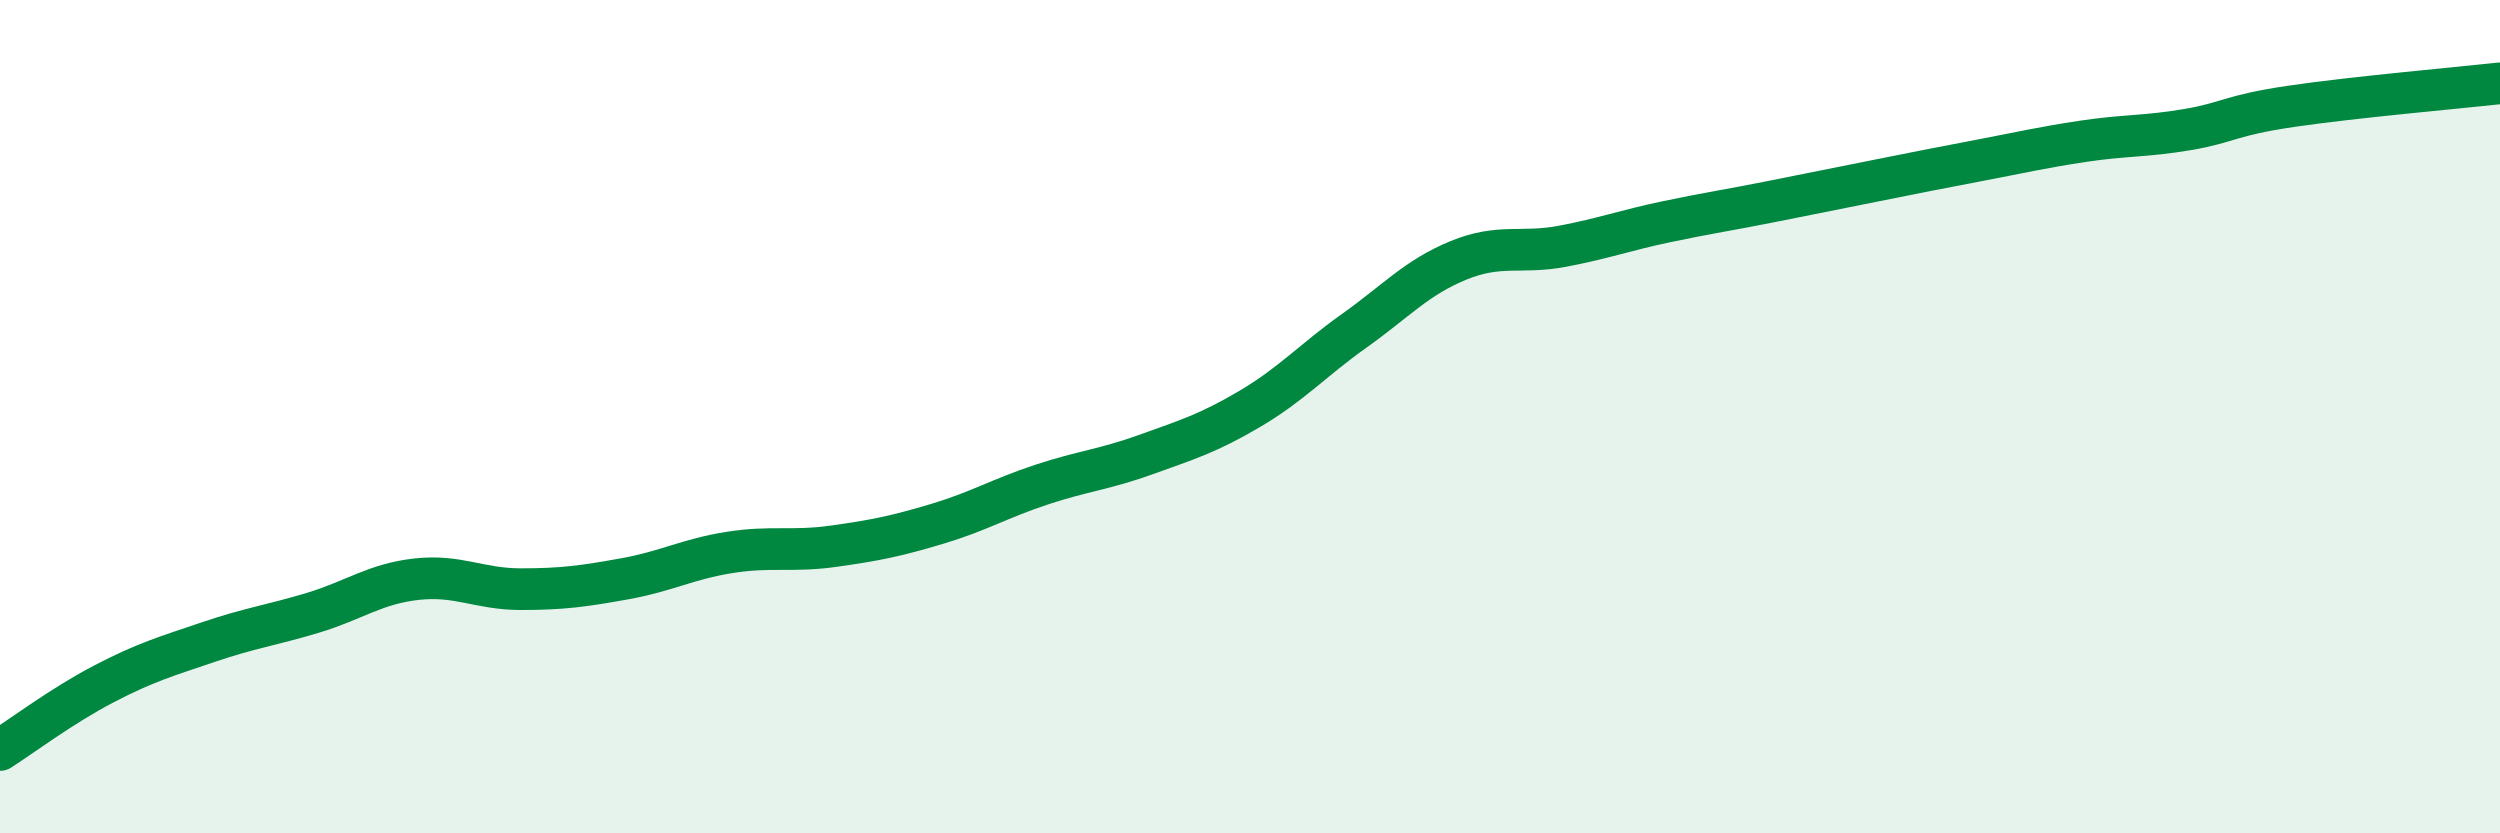 
    <svg width="60" height="20" viewBox="0 0 60 20" xmlns="http://www.w3.org/2000/svg">
      <path
        d="M 0,18 C 0.5,17.68 1.5,16.93 2.5,16.41 C 3.5,15.89 4,15.75 5,15.41 C 6,15.07 6.5,15.01 7.5,14.71 C 8.5,14.41 9,14.01 10,13.9 C 11,13.79 11.5,14.14 12.5,14.14 C 13.5,14.14 14,14.07 15,13.89 C 16,13.71 16.5,13.42 17.5,13.26 C 18.5,13.1 19,13.25 20,13.11 C 21,12.97 21.5,12.87 22.5,12.57 C 23.5,12.27 24,11.96 25,11.63 C 26,11.3 26.5,11.27 27.5,10.91 C 28.5,10.55 29,10.4 30,9.81 C 31,9.22 31.5,8.65 32.5,7.94 C 33.5,7.23 34,6.66 35,6.25 C 36,5.84 36.5,6.1 37.5,5.91 C 38.5,5.72 39,5.53 40,5.32 C 41,5.11 41.5,5.04 42.5,4.84 C 43.5,4.64 44,4.54 45,4.34 C 46,4.14 46.5,4.04 47.5,3.85 C 48.5,3.66 49,3.54 50,3.39 C 51,3.24 51.5,3.28 52.5,3.11 C 53.5,2.94 53.5,2.77 55,2.55 C 56.5,2.33 59,2.11 60,2L60 20L0 20Z"
        fill="#008740"
        opacity="0.1"
        stroke-linecap="round"
        stroke-linejoin="round"
      />
      <path
        d="M 0,18 C 0.5,17.68 1.5,16.93 2.5,16.41 C 3.5,15.89 4,15.75 5,15.41 C 6,15.07 6.5,15.01 7.5,14.71 C 8.5,14.41 9,14.01 10,13.9 C 11,13.79 11.5,14.14 12.5,14.14 C 13.5,14.14 14,14.07 15,13.89 C 16,13.71 16.5,13.42 17.5,13.26 C 18.5,13.1 19,13.25 20,13.11 C 21,12.97 21.5,12.87 22.5,12.57 C 23.5,12.27 24,11.96 25,11.63 C 26,11.3 26.5,11.27 27.5,10.91 C 28.5,10.55 29,10.4 30,9.81 C 31,9.22 31.5,8.65 32.5,7.94 C 33.5,7.23 34,6.66 35,6.25 C 36,5.84 36.5,6.1 37.5,5.91 C 38.5,5.72 39,5.53 40,5.32 C 41,5.11 41.5,5.04 42.5,4.84 C 43.5,4.64 44,4.54 45,4.34 C 46,4.14 46.5,4.04 47.5,3.85 C 48.5,3.66 49,3.54 50,3.39 C 51,3.24 51.5,3.28 52.5,3.11 C 53.5,2.94 53.5,2.77 55,2.55 C 56.5,2.33 59,2.11 60,2"
        stroke="#008740"
        stroke-width="1"
        fill="none"
        stroke-linecap="round"
        stroke-linejoin="round"
      />
    </svg>
  